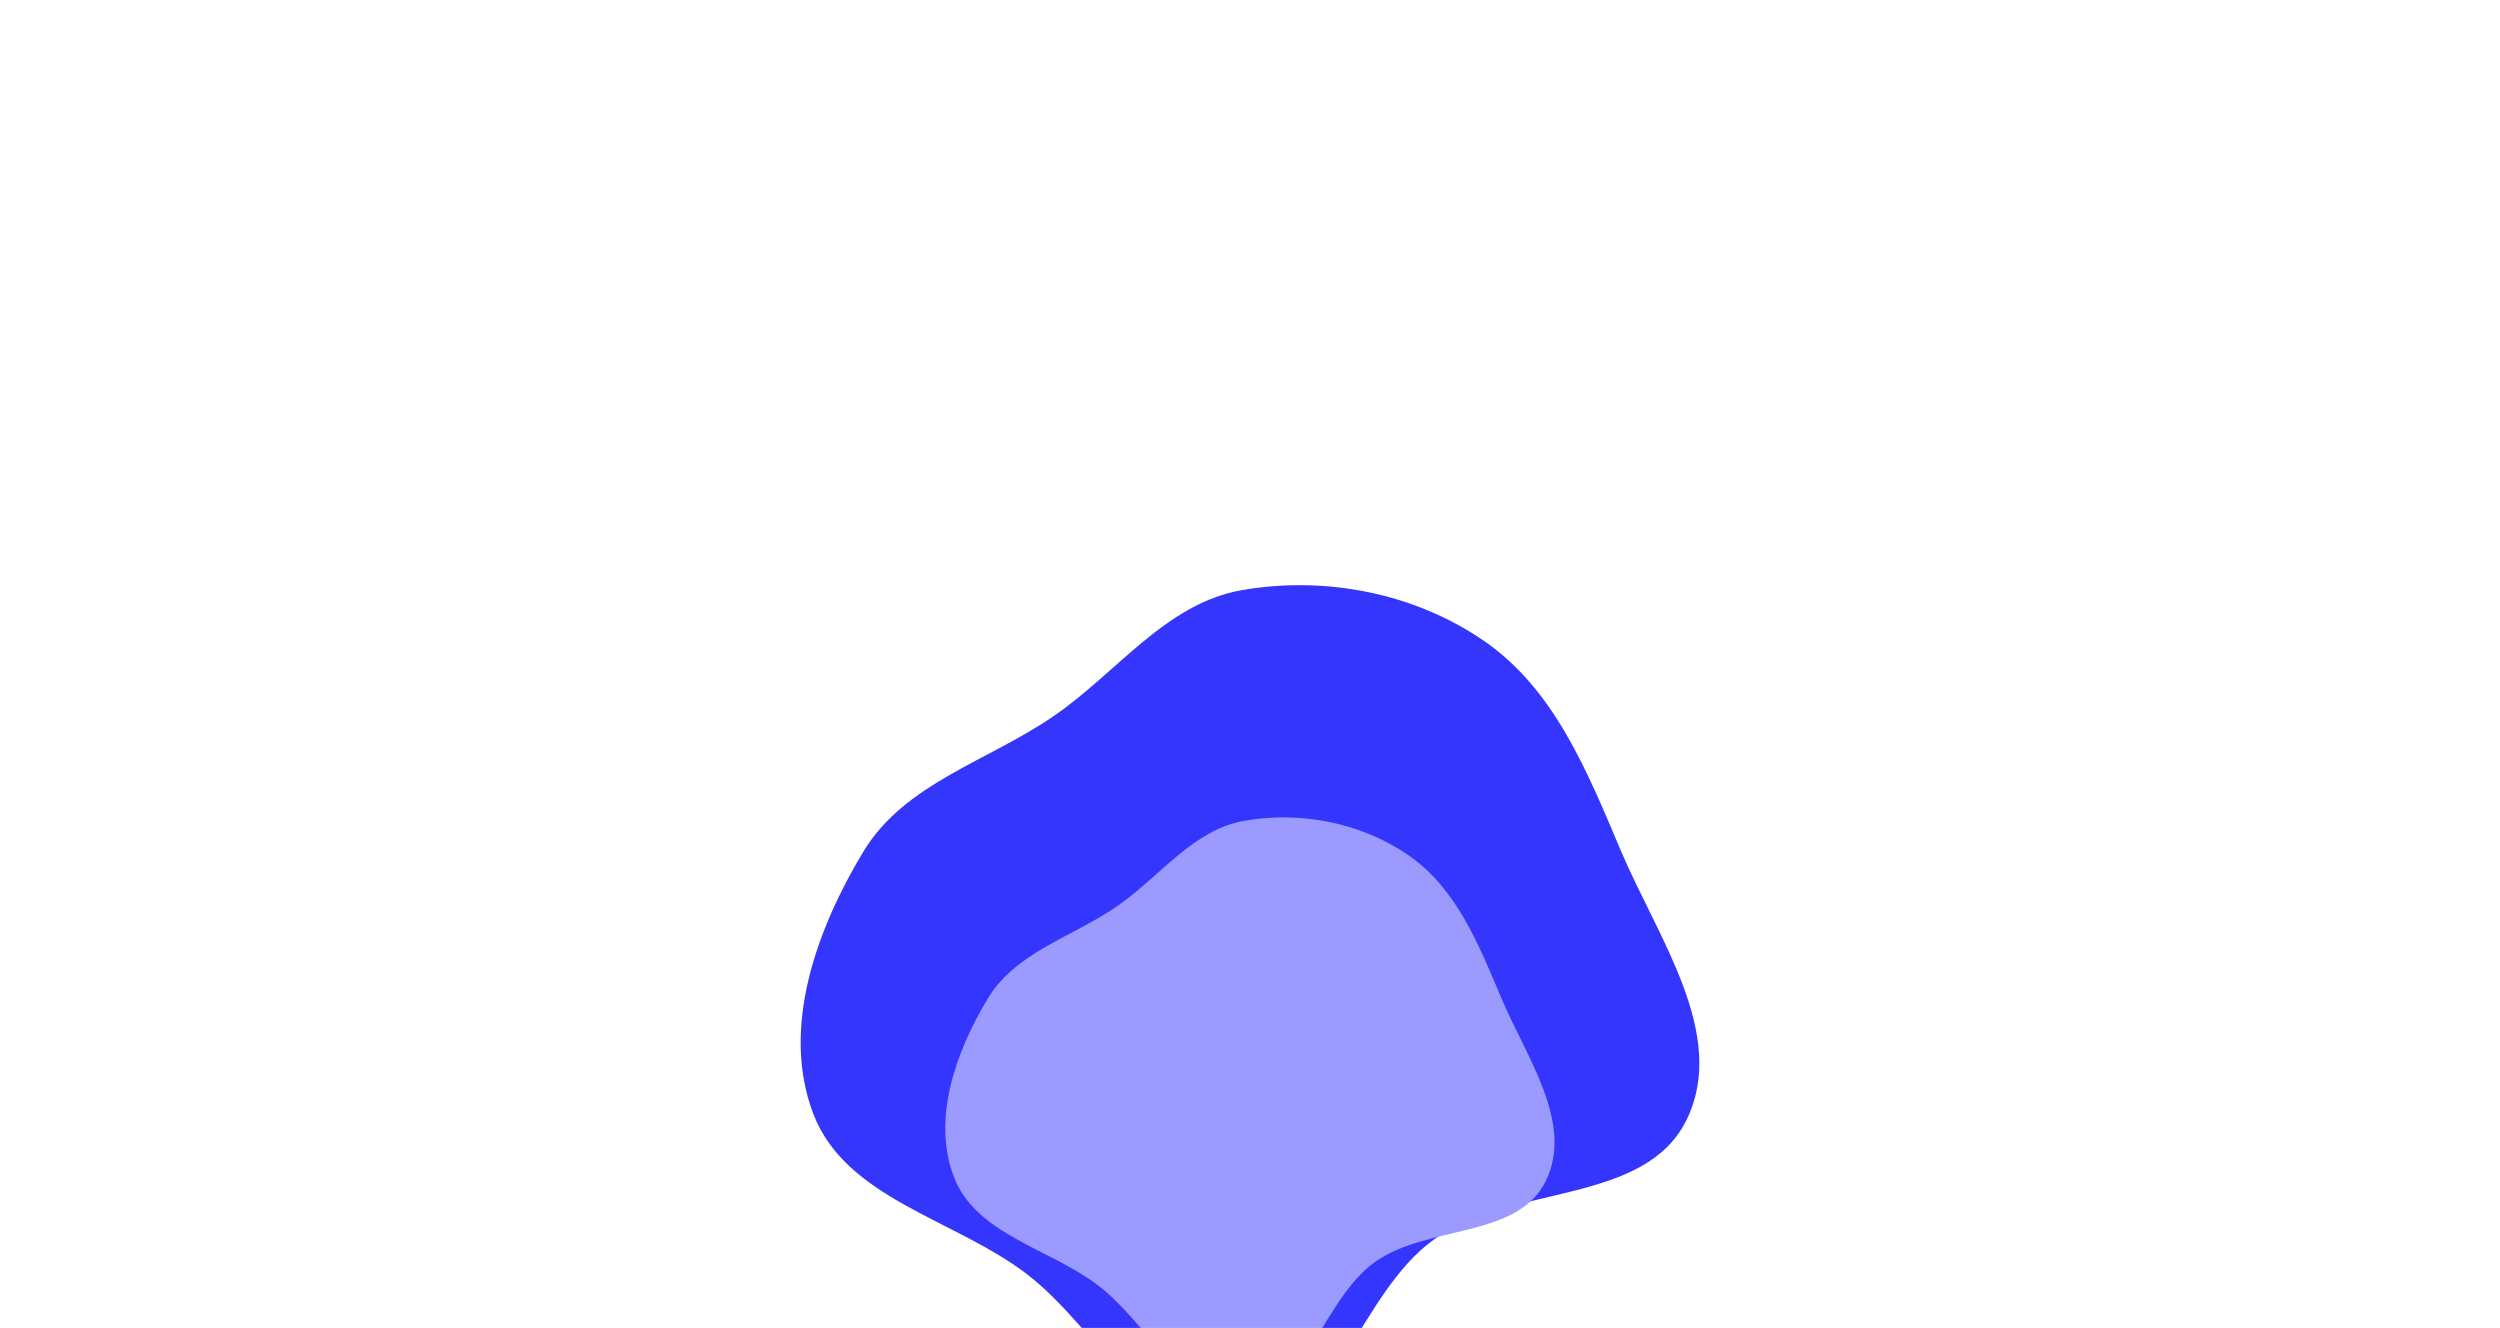 <svg xmlns="http://www.w3.org/2000/svg" width="1600" height="850" fill="none"><mask id="a" width="1600" height="850" x="0" y="0" maskUnits="userSpaceOnUse" style="mask-type:alpha"><path fill="#D9D9D9" d="M0 0h1600v850H0z"/></mask><g mask="url(#a)"><g filter="url(#b)"><path fill="#3536FD" fill-rule="evenodd" d="M795.356 886.916c55.029-4.543 67.922-83.965 112.895-116.145 45.724-32.716 124.029-20.011 148.399-70.814 24.01-50.071-17.05-106.796-38.67-157.958-19.66-46.532-38.994-95.263-80.451-123.915-40.894-28.263-93.27-38.491-142.173-29.95-44.655 7.799-72.975 48.19-110.286 74.04-38.641 26.772-87.659 39.61-111.972 79.946-27.752 46.043-48.688 104.473-29.473 154.717 19.067 49.858 81.998 61.668 124.498 93.759 43.515 32.858 72.979 100.799 127.233 96.32Z" clip-rule="evenodd"/></g><g filter="url(#c)"><path fill="#3536FD" fill-rule="evenodd" d="M794.864 919.279c59.971-4.934 74.021-91.173 123.033-126.115 49.829-35.524 135.163-21.728 161.723-76.892 26.17-54.369-18.57-115.964-42.14-171.517-21.43-50.527-42.496-103.44-87.676-134.552-44.566-30.689-101.646-41.794-154.94-32.521-48.665 8.468-79.528 52.327-120.19 80.396-42.11 29.069-95.53 43.01-122.026 86.808-30.245 49.995-53.06 113.44-32.12 167.998 20.78 54.138 89.361 66.961 135.677 101.807 47.423 35.678 79.533 109.451 138.659 104.588Z" clip-rule="evenodd"/></g><g filter="url(#d)"><path fill="#9B9BFF" fill-rule="evenodd" d="M796.453 893.503c40.655-3.354 50.18-61.983 83.405-85.738 33.779-24.151 91.627-14.772 109.63-52.274 17.742-36.963-12.589-78.837-28.562-116.605-14.527-34.35-28.811-70.323-59.438-91.474-30.212-20.864-68.906-28.413-105.035-22.109-32.989 5.757-53.911 35.574-81.476 54.657-28.547 19.762-64.761 29.239-82.723 59.016-20.502 33.988-35.969 77.121-21.774 114.211 14.087 36.805 60.578 45.523 91.976 69.213 32.149 24.256 53.916 74.409 93.997 71.103Z" clip-rule="evenodd"/></g></g><defs><filter id="b" width="1197.85" height="1172" x="201.142" y="50.167" color-interpolation-filters="sRGB" filterUnits="userSpaceOnUse"><feFlood flood-opacity="0" result="BackgroundImageFix"/><feBlend in="SourceGraphic" in2="BackgroundImageFix" result="shape"/><feGaussianBlur result="effect1_foregroundBlur_598_1258" stdDeviation="167.522"/></filter><filter id="c" width="1245.25" height="1215.09" x="177.377" y="39.464" color-interpolation-filters="sRGB" filterUnits="userSpaceOnUse"><feFlood flood-opacity="0" result="BackgroundImageFix"/><feBlend in="SourceGraphic" in2="BackgroundImageFix" result="shape"/><feGaussianBlur result="effect1_foregroundBlur_598_1258" stdDeviation="167.522"/></filter><filter id="d" width="718.691" height="699.303" x="440.59" y="358.75" color-interpolation-filters="sRGB" filterUnits="userSpaceOnUse"><feFlood flood-opacity="0" result="BackgroundImageFix"/><feBlend in="SourceGraphic" in2="BackgroundImageFix" result="shape"/><feGaussianBlur result="effect1_foregroundBlur_598_1258" stdDeviation="82.197"/></filter></defs></svg>